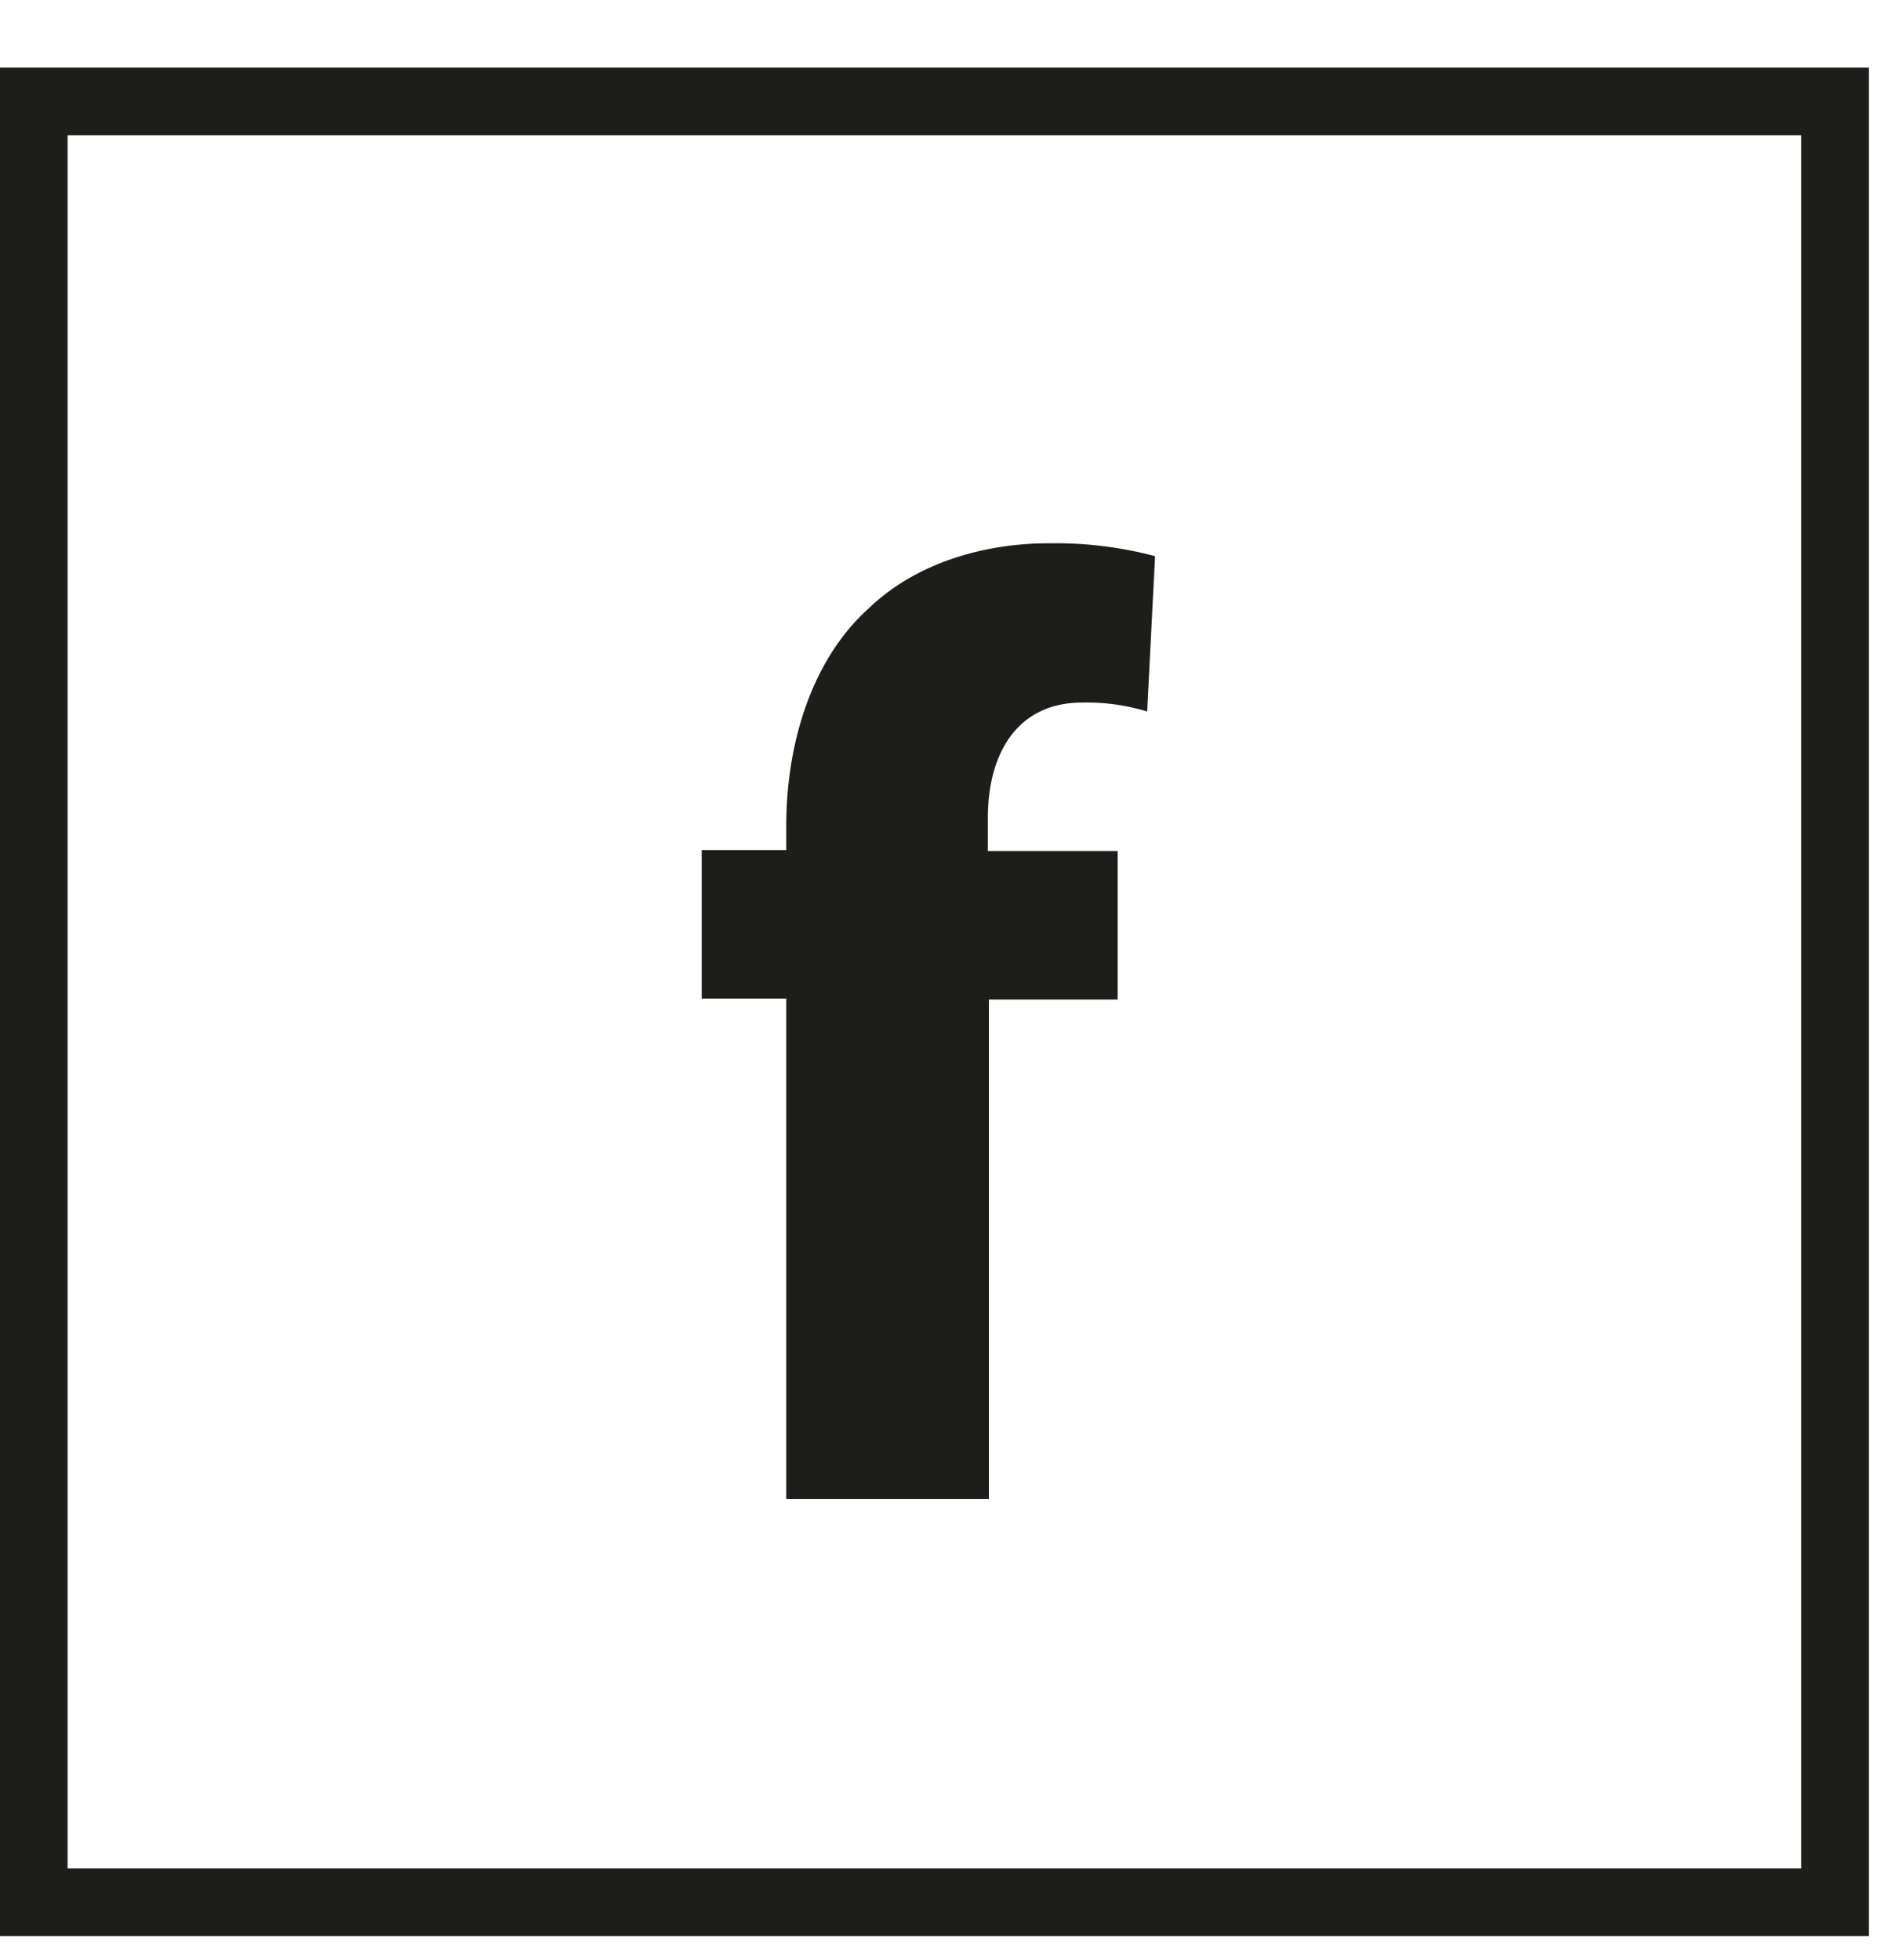 <svg xmlns="http://www.w3.org/2000/svg" width="28" height="29" viewBox="0 0 28 29">
    <g fill="none" fill-rule="evenodd">
        <path stroke="#1D1D1B" d="M.5 28.143h26.643V1.5H.5z"/>
        <path fill="#1D1D1B" d="M11.63 22.177v-7.404h-1.251v-2.197h1.251v-.363c0-1.164.349-2.43 1.222-3.215.742-.713 1.789-.96 2.647-.96a5.753 5.753 0 0 1 1.586.19l-.117 2.298a3.052 3.052 0 0 0-.96-.132c-.974 0-1.396.771-1.396 1.702v.495h1.92v2.196h-1.905v7.39H11.63z"/>
    </g>
</svg>
